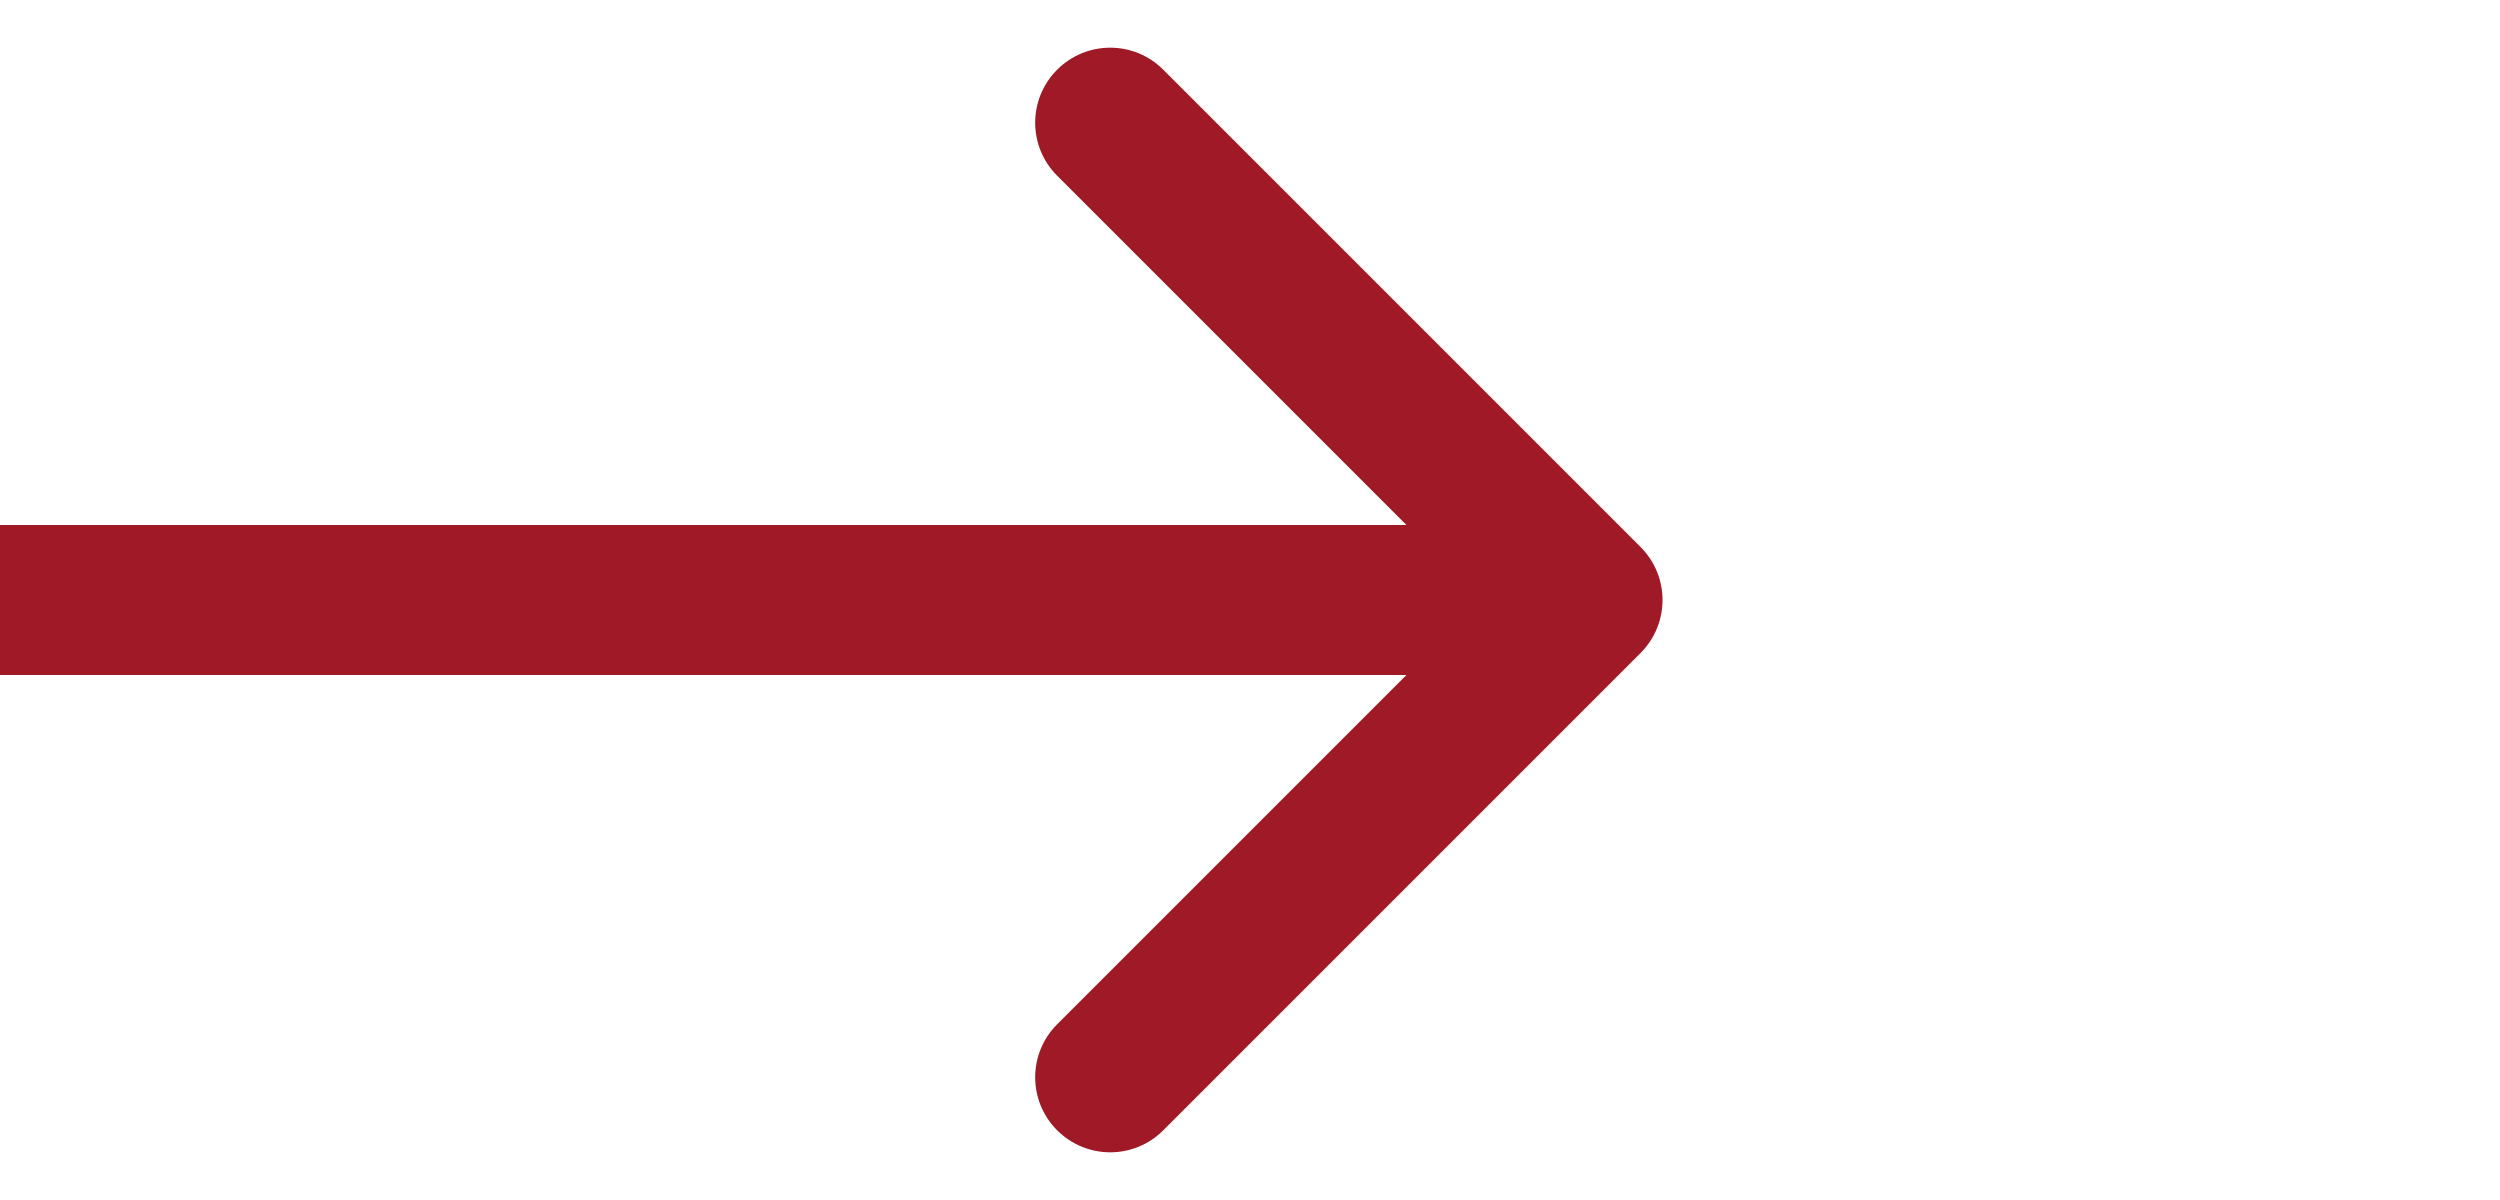 <svg width="25" height="12" fill="#9f1926" viewBox="10 0 31 16" xmlns="http://www.w3.org/2000/svg">
                                                <path 
                                                d="M30.707 7.293C31.098 7.683 31.098 8.317 30.707 8.707L24.343 
                                                15.071C23.953 15.462 23.32 15.462 22.929 15.071C22.538 14.681 22.538 
                                                14.047 22.929 13.657L28.586 8L22.929 2.343C22.538 1.953 22.538 
                                                1.319 22.929 0.929C23.32 0.538 23.953 0.538 24.343 0.929L30.707 7.293ZM0 
                                                7H30V9H0V7Z" />
                                            </svg>